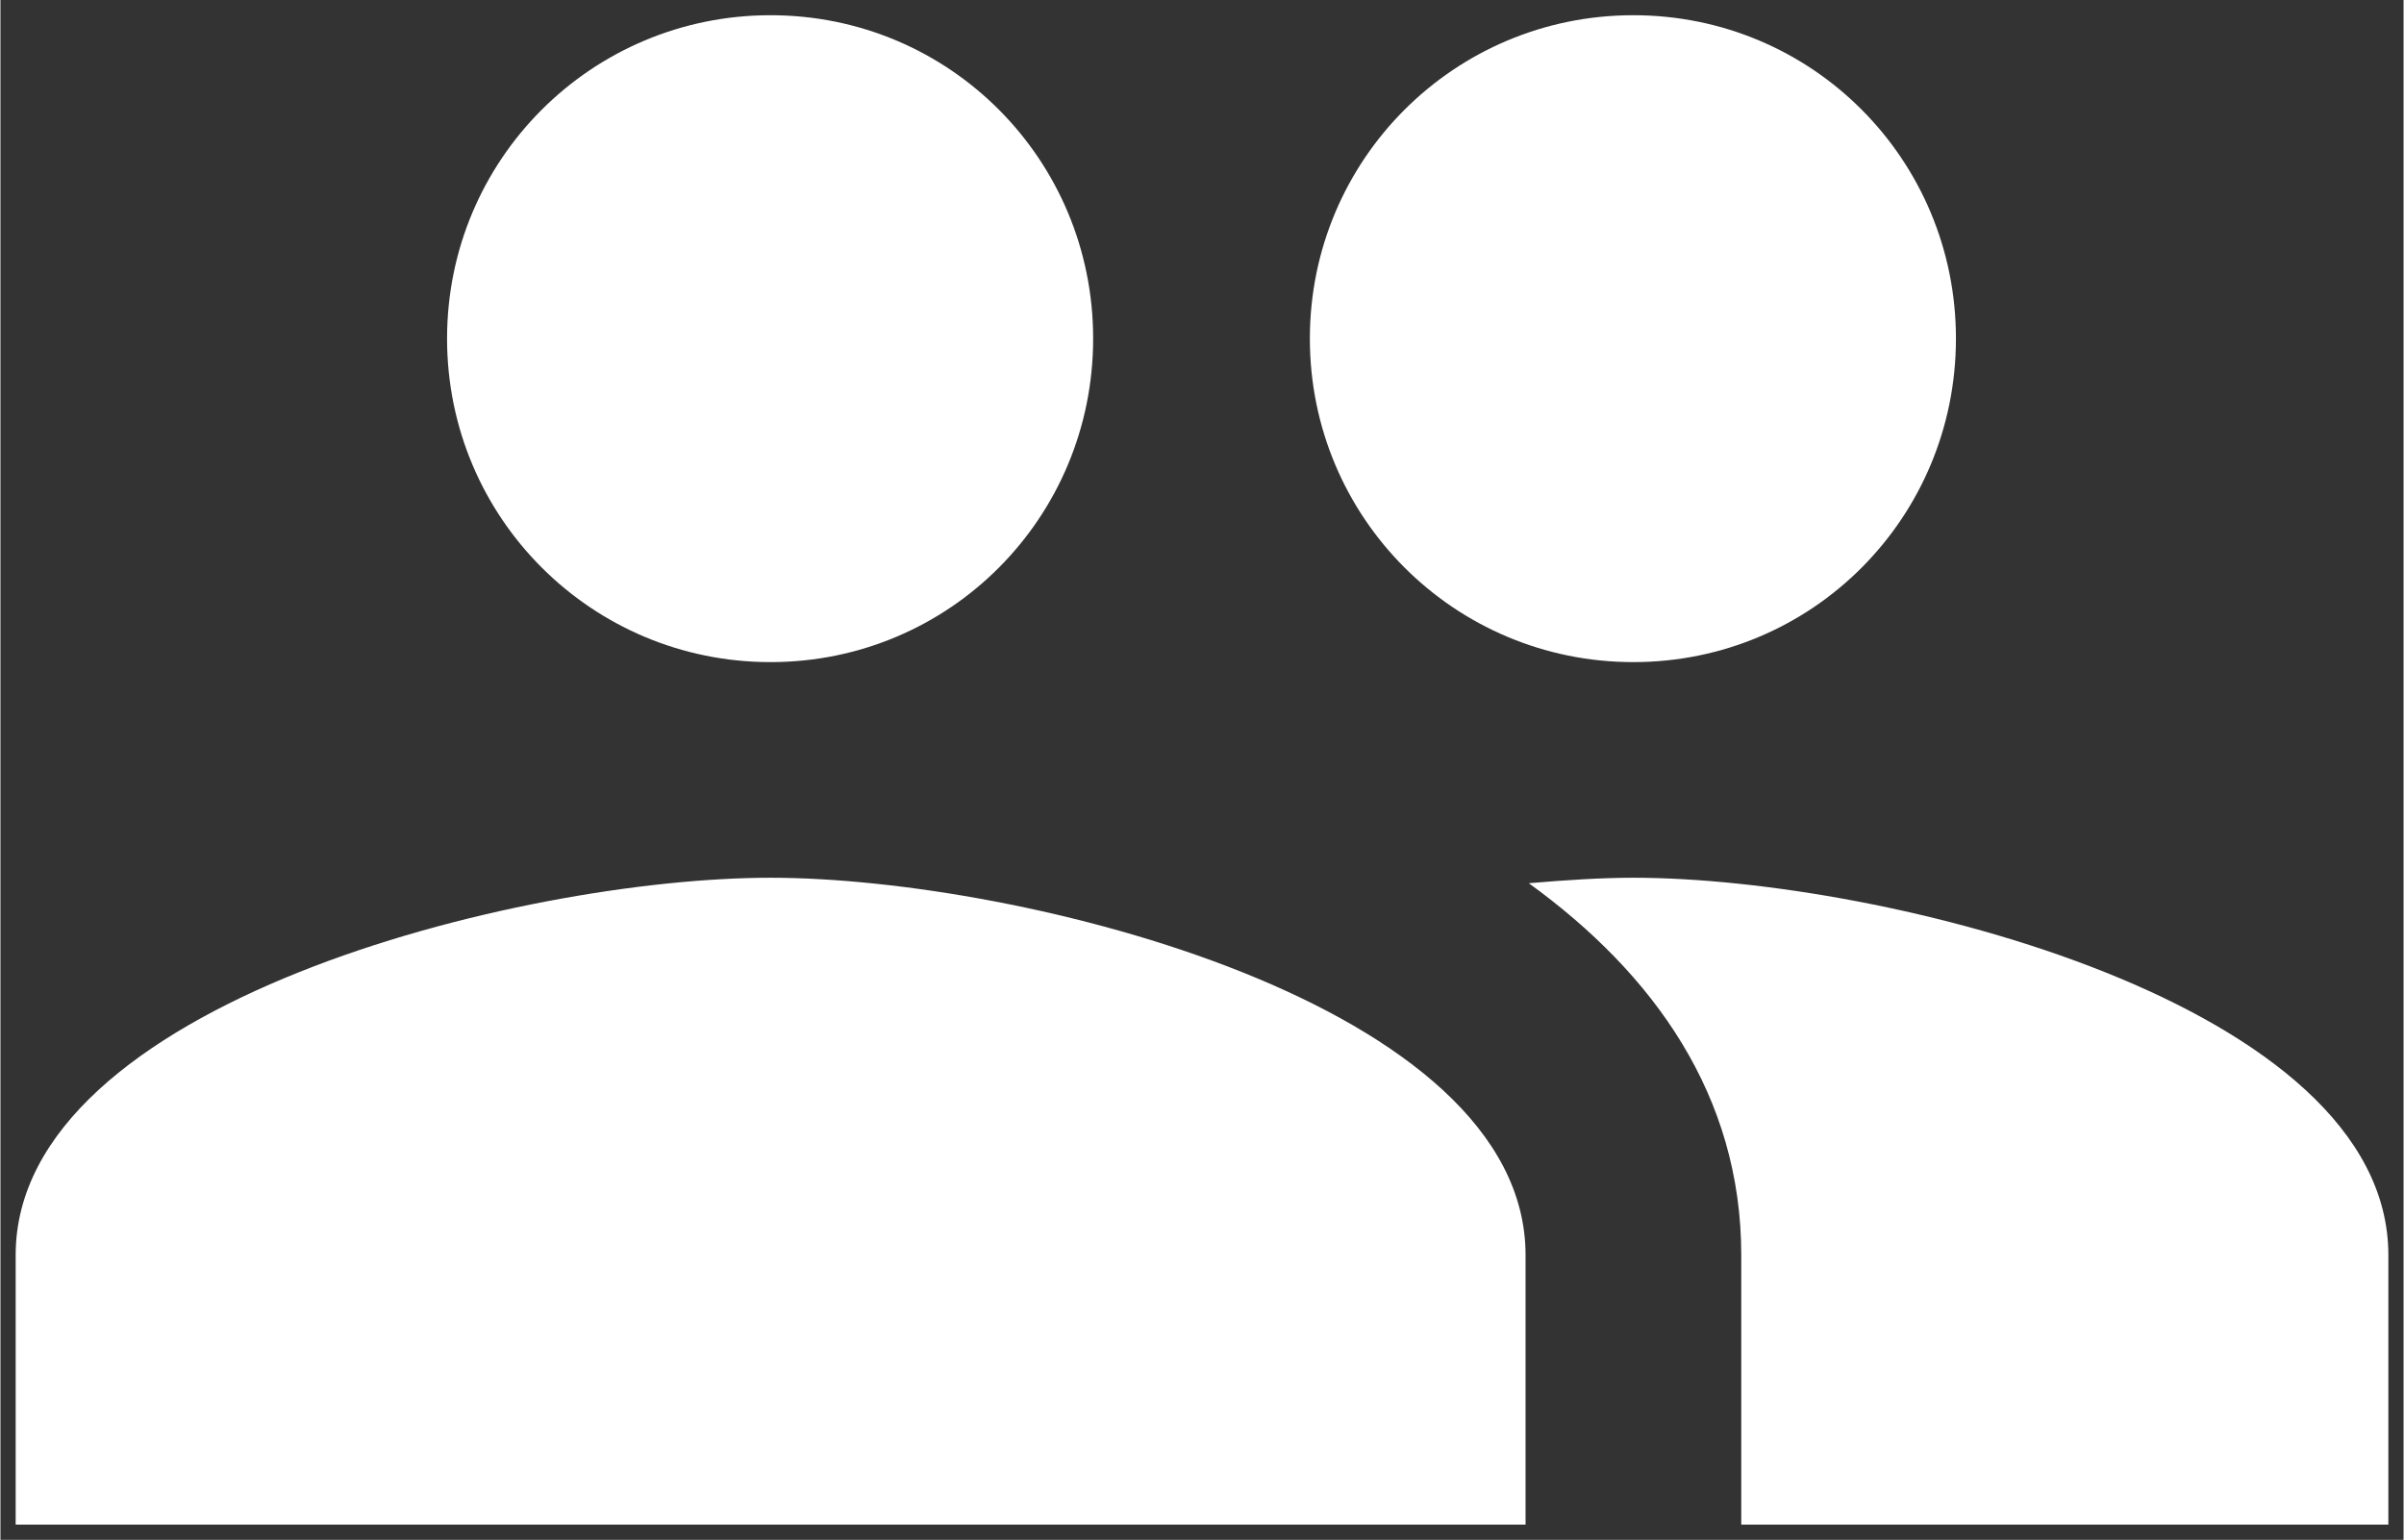<?xml version="1.0" encoding="UTF-8" standalone="no"?>
<!DOCTYPE svg PUBLIC "-//W3C//DTD SVG 1.0//EN" "http://www.w3.org/TR/2001/REC-SVG-20010904/DTD/svg10.dtd">
<svg xmlns="http://www.w3.org/2000/svg" xmlns:xlink="http://www.w3.org/1999/xlink" xmlns:ev="http://www.w3.org/2001/xml-events" xmlns:v="http://schemas.microsoft.com/visio/2003/SVGExtensions/" width="1.645in" height="1.054in" viewBox="0 0 118.429 75.909" xml:space="preserve" color-interpolation-filters="sRGB" class="st2">
	<rect x="0" y="0" width="118.429" height="75.909" fill="#333333" stroke="none"/>
	<v:documentProperties v:langID="1049" v:metric="true" v:viewMarkup="false"/>

	<style type="text/css">
	<![CDATA[
		.st1 {fill:#ffffff;stroke:none;stroke-linecap:butt;stroke-width:0.75}
		.st2 {fill:none;fill-rule:evenodd;font-size:12px;overflow:visible;stroke-linecap:square;stroke-miterlimit:3}
	]]>
	</style>

	<g v:mID="0" v:index="1" v:groupContext="foregroundPage">
		
		<v:pageProperties v:drawingScale="0.0393701" v:pageScale="0.0393701" v:drawingUnits="24" v:shadowOffsetX="9" v:shadowOffsetY="-9"/>
		<g id="shape78-1" v:mID="78" v:groupContext="shape" transform="translate(0.75,-0.75)">
			
			<path d="M79.72 33.39 C88.55 33.39 95.62 26.27 95.62 17.44 C95.62 8.62 88.55 1.5 79.72 1.5 C70.9 1.5 63.78 8.62 63.78        17.44 C63.78 26.27 70.9 33.39 79.72 33.39 ZM37.2 33.39 C46.03 33.39 53.1 26.27 53.1 17.44 C53.1 8.62 46.03        1.5 37.2 1.5 C28.38 1.5 21.26 8.62 21.26 17.44 C21.26 26.27 28.38 33.39 37.2 33.39 ZM37.2 44.02 C24.82 44.02        0 50.24 0 62.62 L0 75.91 L74.41 75.91 L74.41 62.62 C74.41 50.24 49.59 44.02 37.2 44.02 ZM79.72 44.02 C78.18        44.02 76.43 44.13 74.57 44.29 C80.73 48.75 85.04 54.76 85.04 62.62 L85.04 75.91 L116.93 75.91 L116.93 62.62        C116.93 50.24 92.11 44.02 79.72 44.02 Z" class="st1"/>
		</g>
	</g>
</svg>

